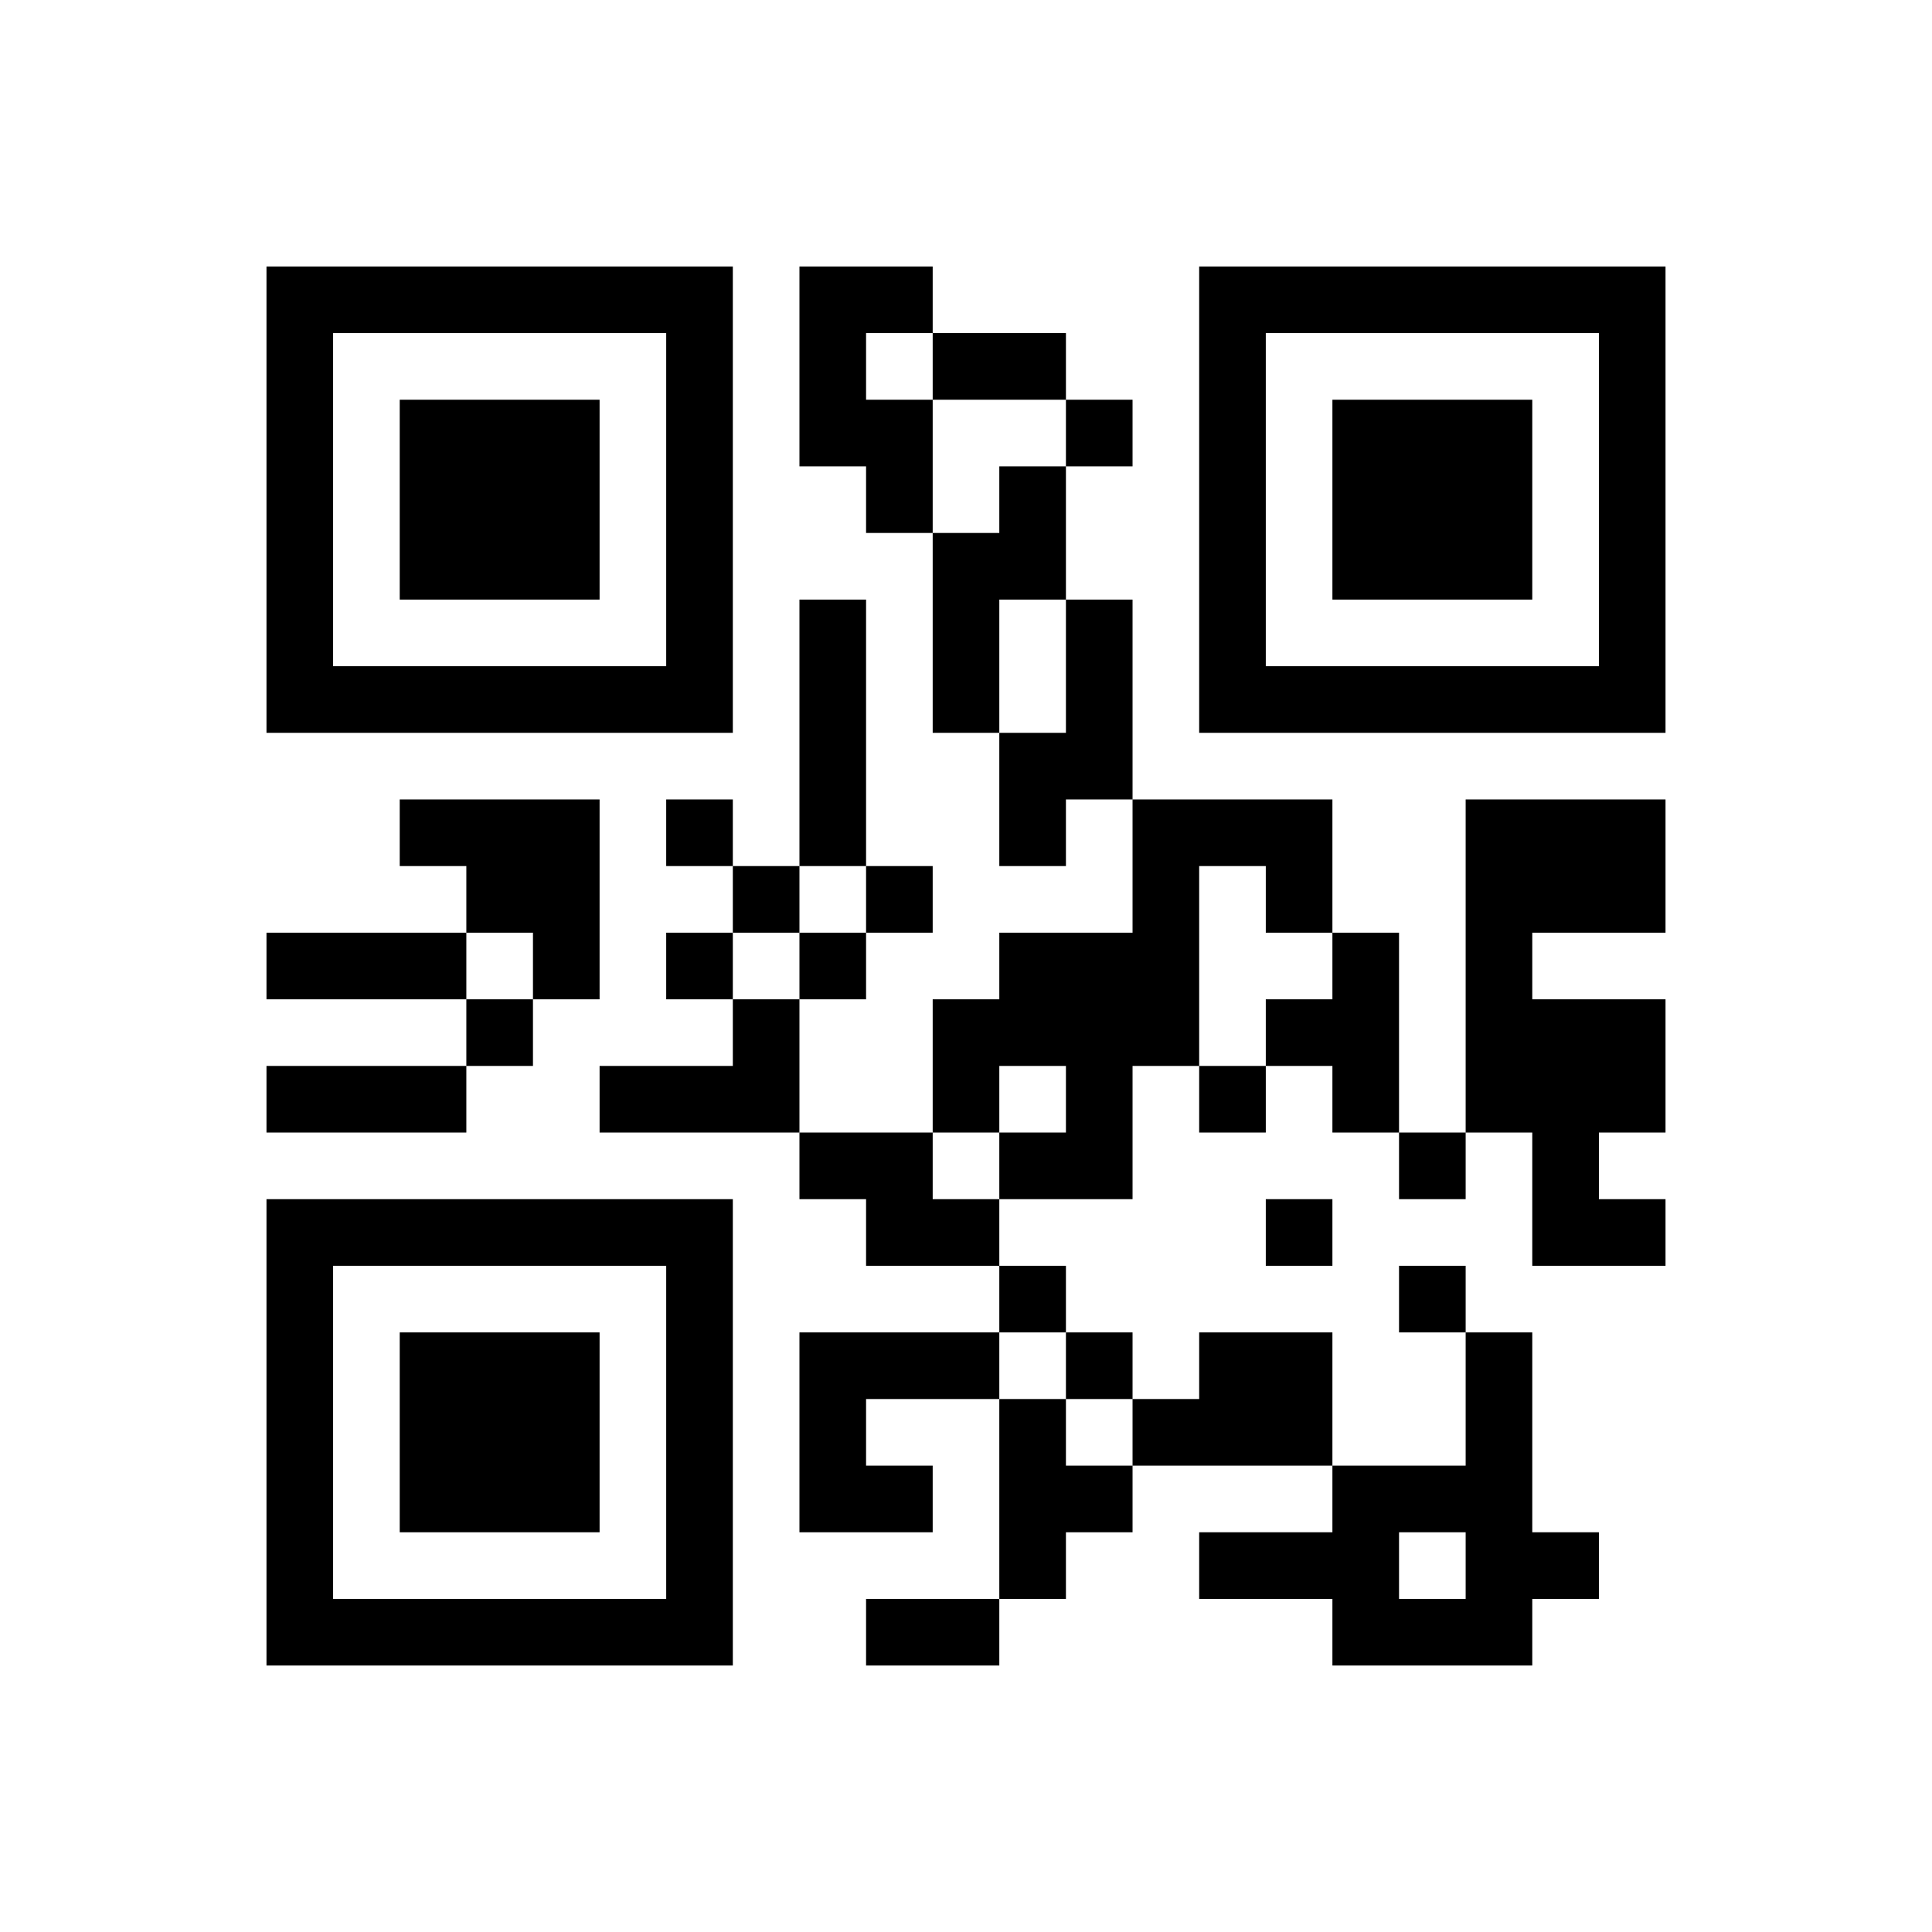 ﻿<?xml version="1.0" encoding="UTF-8"?>
<!DOCTYPE svg PUBLIC "-//W3C//DTD SVG 1.1//EN" "http://www.w3.org/Graphics/SVG/1.1/DTD/svg11.dtd">
<svg xmlns="http://www.w3.org/2000/svg" version="1.1" viewBox="0 0 29 29" stroke="none">
	<rect width="100%" height="100%" fill="#ffffff"/>
	<path d="M4,4h7v1h-7z M12,4h1v3h-1z M13,4h1v1h-1z M18,4h7v1h-7z M4,5h1v6h-1z M10,5h1v6h-1z M14,5h2v1h-2z M18,5h1v6h-1z M24,5h1v6h-1z M6,6h3v3h-3z M13,6h1v2h-1z M16,6h1v1h-1z M20,6h3v3h-3z M15,7h1v2h-1z M14,8h1v3h-1z M12,9h1v4h-1z M16,9h1v3h-1z M5,10h5v1h-5z M19,10h5v1h-5z M15,11h1v2h-1z M6,12h3v1h-3z M10,12h1v1h-1z M17,12h1v4h-1z M18,12h2v1h-2z M22,12h3v2h-3z M7,13h2v1h-2z M11,13h1v1h-1z M13,13h1v1h-1z M19,13h1v1h-1z M4,14h3v1h-3z M8,14h1v1h-1z M10,14h1v1h-1z M12,14h1v1h-1z M15,14h2v2h-2z M20,14h1v3h-1z M22,14h1v3h-1z M7,15h1v1h-1z M11,15h1v2h-1z M14,15h1v2h-1z M19,15h1v1h-1z M23,15h2v2h-2z M4,16h3v1h-3z M9,16h2v1h-2z M16,16h1v2h-1z M18,16h1v1h-1z M12,17h2v1h-2z M15,17h1v1h-1z M21,17h1v1h-1z M23,17h1v2h-1z M4,18h7v1h-7z M13,18h2v1h-2z M19,18h1v1h-1z M24,18h1v1h-1z M4,19h1v6h-1z M10,19h1v6h-1z M15,19h1v1h-1z M21,19h1v1h-1z M6,20h3v3h-3z M12,20h3v1h-3z M16,20h1v1h-1z M18,20h2v2h-2z M22,20h1v5h-1z M12,21h1v2h-1z M15,21h1v3h-1z M17,21h1v1h-1z M13,22h1v1h-1z M16,22h1v1h-1z M20,22h1v3h-1z M21,22h1v1h-1z M18,23h2v1h-2z M23,23h1v1h-1z M5,24h5v1h-5z M13,24h2v1h-2z M21,24h1v1h-1z" fill="#000000"/>
</svg>
